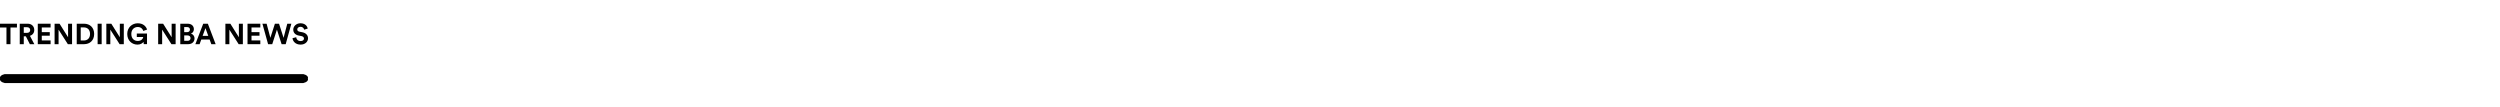 <?xml version="1.0" encoding="UTF-8"?>
<svg id="Layer_1" data-name="Layer 1" xmlns="http://www.w3.org/2000/svg" width="1400" height="60" viewBox="0 0 1400 60">
  <path d="M2.64,41.5H169.87c1.87,.42,2.92,1.46,2.54,2.5h0c.38,1.04-.68,2.08-2.54,2.5H2.64c-1.89-.41-2.97-1.45-2.6-2.5H.03c-.37-1.05,.71-2.09,2.6-2.5Z"/>
  <g>
    <path d="M5.87,15.4v9.34H3.62V15.4H0v-2.12H9.49v2.12h-3.62Z"/>
    <path d="M14.47,20.33h-1.16v4.41h-2.25V13.28h4.48c2.23,0,3.65,1.53,3.65,3.52,0,1.6-.94,2.81-2.44,3.25l2.46,4.69h-2.49l-2.25-4.41Zm.65-1.92c1.13,0,1.79-.65,1.79-1.58s-.66-1.6-1.79-1.6h-1.81v3.18h1.81Z"/>
    <path d="M21.16,24.74V13.28h7.17v2.1h-4.94v2.62h4.48v1.99h-4.48v2.65h4.94v2.1h-7.17Z"/>
    <path d="M38,24.74l-5.2-8.13v8.13h-2.23V13.28h2.78l4.77,7.58v-7.58h2.23v11.46h-2.34Z"/>
    <path d="M42.97,24.74V13.28h4.1c3.26,0,5.66,2.12,5.66,5.74s-2.41,5.72-5.67,5.72h-4.09Zm4.01-2.07c1.87,0,3.44-1.16,3.44-3.65s-1.55-3.67-3.43-3.67h-1.79v7.32h1.78Z"/>
    <path d="M54.67,24.74V13.28h2.26v11.46h-2.26Z"/>
    <path d="M66.98,24.74l-5.2-8.13v8.13h-2.23V13.28h2.78l4.77,7.58v-7.58h2.23v11.46h-2.34Z"/>
    <path d="M80.51,24.74l-.15-1.31c-.52,.78-1.65,1.55-3.38,1.55-3.09,0-5.72-2.26-5.72-5.96s2.76-5.98,5.87-5.98,4.67,1.76,5.24,3.52l-2.13,.76c-.29-1.02-1.24-2.2-3.1-2.2-1.73,0-3.6,1.18-3.6,3.89s1.7,3.93,3.62,3.93c2.12,0,2.94-1.42,3.07-2.23h-3.62v-1.94h5.72v5.96h-1.81Z"/>
    <path d="M96,24.74l-5.2-8.13v8.13h-2.23V13.28h2.78l4.77,7.58v-7.58h2.23v11.46h-2.34Z"/>
    <path d="M105.08,13.28c2.23,0,3.49,1.31,3.49,3.09,0,1.18-.71,2.13-1.66,2.46,1.12,.27,2.02,1.29,2.02,2.71,0,1.86-1.39,3.2-3.54,3.2h-4.43V13.28h4.12Zm-.34,4.73c1.02,0,1.63-.57,1.63-1.44s-.57-1.42-1.65-1.42h-1.57v2.86h1.58Zm.23,4.86c1.08,0,1.73-.57,1.73-1.49s-.58-1.54-1.7-1.54h-1.84v3.02h1.81Z"/>
    <path d="M117.37,22.12h-4.65l-.95,2.62h-2.36l4.4-11.46h2.59l4.36,11.46h-2.42l-.95-2.62Zm-3.91-2.04h3.17l-1.58-4.33-1.58,4.33Z"/>
    <path d="M133.65,24.74l-5.2-8.13v8.13h-2.23V13.28h2.78l4.77,7.58v-7.58h2.23v11.46h-2.34Z"/>
    <path d="M138.61,24.74V13.28h7.17v2.1h-4.94v2.62h4.48v1.99h-4.48v2.65h4.94v2.1h-7.17Z"/>
    <path d="M160.88,13.28h2.28l-3.17,11.46h-2.29l-2.62-8.16-2.62,8.16h-2.33l-3.18-11.46h2.36l2.1,7.89,2.54-7.89h2.31l2.55,7.92,2.07-7.92Z"/>
    <path d="M170.33,16.63c-.11-.63-.63-1.62-2.08-1.62-1.08,0-1.79,.69-1.79,1.45,0,.63,.4,1.13,1.24,1.29l1.6,.31c2.08,.4,3.2,1.76,3.2,3.38,0,1.76-1.47,3.54-4.14,3.54-3.04,0-4.38-1.96-4.56-3.59l2.07-.55c.1,1.13,.89,2.15,2.5,2.15,1.2,0,1.86-.6,1.86-1.41,0-.66-.5-1.18-1.39-1.36l-1.6-.32c-1.83-.37-3.01-1.55-3.01-3.28,0-2.04,1.83-3.59,3.99-3.59,2.78,0,3.85,1.68,4.1,2.97l-2,.61Z"/>
  </g>
</svg>